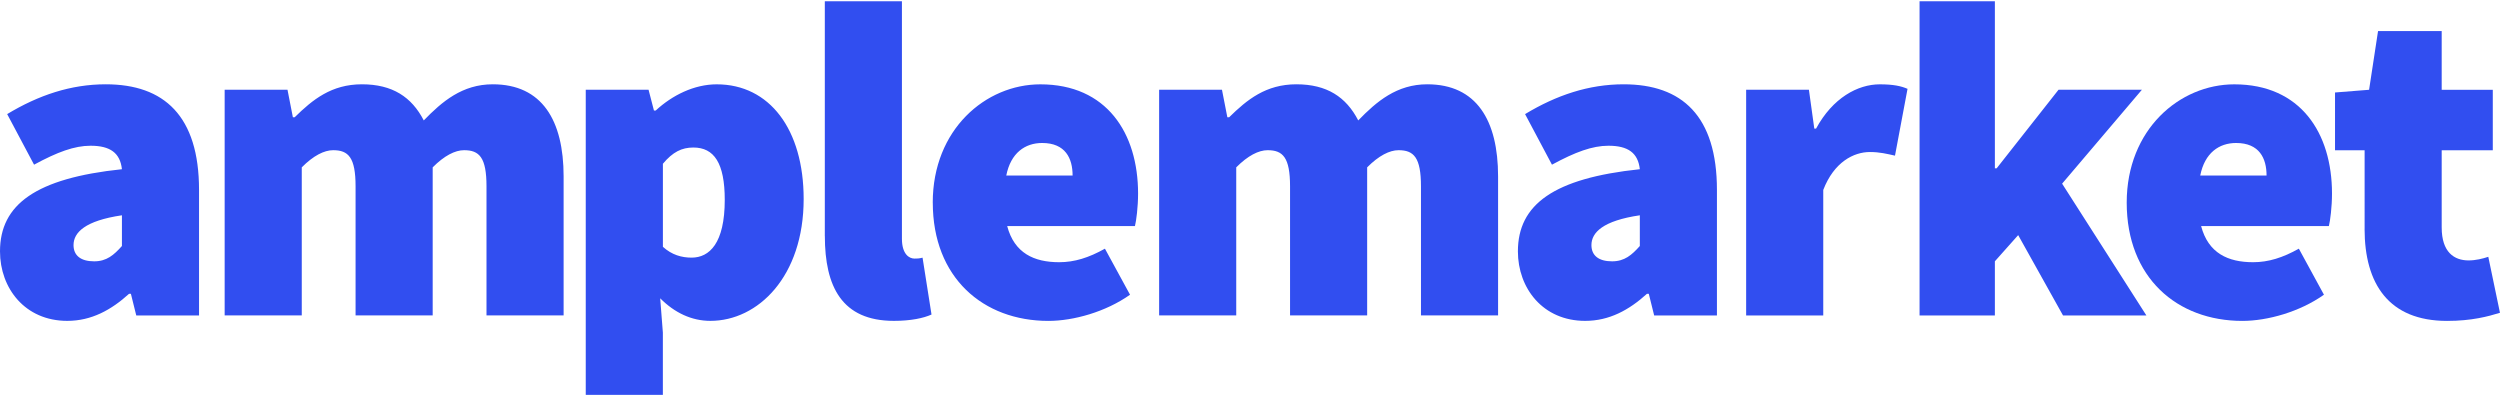 <svg xmlns="http://www.w3.org/2000/svg" width="1000" height="158" fill="none"><g fill="#314EF0" clip-path="url(#a)"><path d="M0 100.553c0-18.782 14.34-29.256 48.77-32.869-.718-6.495-4.668-9.391-12.555-9.391-6.453 0-13.271 2.53-22.592 7.578L2.868 45.64c12.554-7.578 25.46-11.922 39.448-11.922 23.31 0 37.298 12.638 37.298 42.26v50.203H54.505l-2.15-8.674h-.718c-7.17 6.495-15.057 10.839-24.743 10.839C10.038 128.347 0 115.343 0 100.539v.014zm48.77-2.165V86.115c-14.706 2.165-19.36 6.86-19.36 11.922 0 4.147 2.869 6.495 8.253 6.495 5.019 0 7.887-2.531 11.12-6.144h-.014zm41.12-62.49H115l2.151 11.008h.717c7.17-7.044 14.705-13.187 26.894-13.187 12.189 0 19.907 5.06 24.743 14.452 7.353-7.578 15.422-14.452 27.611-14.452 19.724 0 28.328 14.452 28.328 36.833v55.616H194.6V74.531c0-11.557-2.868-14.453-8.97-14.453-3.585 0-7.887 2.165-12.554 6.861v59.229H142.23V74.531c0-11.557-2.867-14.453-8.969-14.453-3.585 0-7.887 2.165-12.554 6.861v59.229H89.862V35.884l.028.014zm144.424 0h25.109l2.151 8.308h.717c6.635-6.143 15.422-10.473 24.391-10.473 21.158 0 34.781 18.05 34.781 45.859 0 31.055-18.29 48.755-37.297 48.755-7.536 0-14.34-3.248-20.09-9.026l1.069 13.721v24.912H234.3V35.884l.014.014zm55.588 44.06c0-14.804-4.302-20.948-12.555-20.948-4.667 0-8.252 1.8-12.188 6.495v33.22c3.585 3.248 7.535 4.33 11.471 4.33 7.17 0 13.272-5.778 13.272-23.112v.014zm40.025 14.452V.511h30.844v94.98c0 6.144 2.868 7.943 5.019 7.943 1.068 0 1.785 0 3.233-.365l3.585 22.746c-3.219 1.448-8.252 2.531-15.056 2.531-20.807 0-27.611-13.721-27.611-33.952l-.014.014zM373.1 81.04c0-29.256 21.158-47.307 43.034-47.307 26.542 0 39.096 19.499 39.096 43.694 0 5.412-.716 10.839-1.251 13.004h-51.103c2.868 10.839 10.755 14.452 20.807 14.452 6.101 0 11.837-1.799 18.29-5.412l10.038 18.416c-9.686 6.861-22.592 10.474-32.63 10.474-26.177 0-46.267-17.334-46.267-47.307l-.014-.014zm55.939-10.84c0-6.86-2.868-13.004-12.188-13.004-6.819 0-12.555 3.979-14.34 13.005h26.542-.014zm34.641-34.302h25.108l2.151 11.008h.717c7.17-7.044 14.706-13.187 26.894-13.187 12.189 0 19.907 5.06 24.743 14.452 7.353-7.578 15.423-14.452 27.611-14.452 19.725 0 28.328 14.452 28.328 36.833v55.616h-30.844V74.531c0-11.557-2.868-14.453-8.969-14.453-3.585 0-7.887 2.165-12.555 6.861v59.229H516.02V74.531c0-11.557-2.868-14.453-8.97-14.453-3.584 0-7.886 2.165-12.554 6.861v59.229h-30.844V35.884l.028.014zm143.481 64.655c0-18.782 14.34-29.256 48.77-32.869-.717-6.495-4.668-9.391-12.555-9.391-6.453 0-13.271 2.53-22.592 7.578l-10.755-20.23c12.555-7.578 25.46-11.922 39.449-11.922 23.309 0 37.297 12.638 37.297 42.26v50.203h-25.109l-2.151-8.674h-.717c-7.169 6.495-15.056 10.839-24.743 10.839-16.856 0-26.894-13.004-26.894-27.808v.014zm48.77-2.165V86.115c-14.706 2.165-19.359 6.86-19.359 11.922 0 4.147 2.868 6.495 8.252 6.495 5.019 0 7.887-2.531 11.121-6.144h-.014zm42.527-62.49h25.108l2.151 15.534h.717c6.636-12.273 16.674-17.7 25.46-17.7 5.554 0 8.604.718 11.121 1.8l-5.019 26.726c-3.234-.718-6.102-1.449-10.038-1.449-6.453 0-14.34 3.98-18.656 15.17v50.203h-30.844V35.898zM767.823.512h30.127V67.32h.717l24.743-31.421h33.347l-31.913 37.564 33.713 52.72H825.21l-17.939-32.138-9.321 10.474v21.664h-30.127V.512z"/><path d="M850.684 81.04c0-29.256 21.158-47.307 43.033-47.307 26.543 0 39.083 19.499 39.083 43.694 0 5.412-.717 10.839-1.251 13.004h-51.103c2.868 10.839 10.755 14.452 20.807 14.452 6.101 0 11.837-1.799 18.29-5.412l10.038 18.416c-9.687 6.861-22.592 10.474-32.63 10.474-26.177 0-46.267-17.334-46.267-47.307v-.014zm55.939-10.84c0-6.86-2.868-13.004-12.189-13.004-6.818 0-12.554 3.979-14.339 13.005h26.542-.014zm39.223 21.328V60.107h-11.837V36.994l13.623-1.082 3.585-23.478h25.46v23.478h20.441v24.195h-20.441v30.872c0 9.926 5.019 13.187 10.755 13.187 2.868 0 5.735-.717 7.886-1.448l4.668 22.395c-4.668 1.448-11.289 3.248-21.158 3.248-23.309 0-32.996-14.804-32.996-36.833h.014z"/></g><defs><clipPath id="a"><path fill="#fff" d="M0 .512h1000v157.456H0z"/></clipPath></defs></svg>
